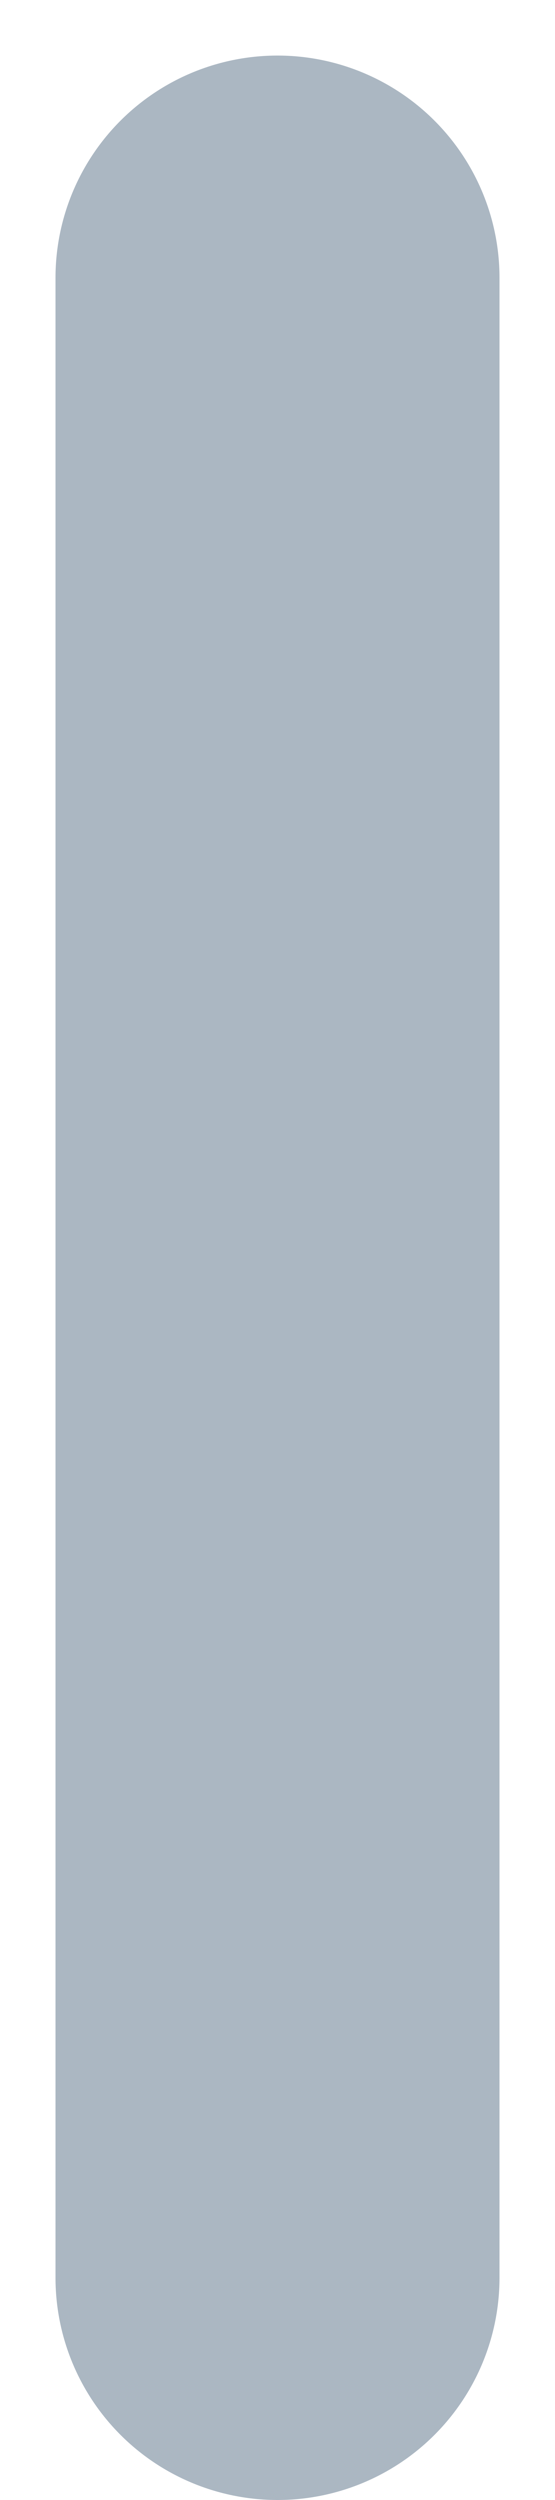 <?xml version="1.0" encoding="utf-8"?>
<svg xmlns="http://www.w3.org/2000/svg" fill="none" height="100%" overflow="visible" preserveAspectRatio="none" style="display: block;" viewBox="0 0 2 9" width="100%">
<path d="M1 1V8.2" id="Vector" stroke="#ABB7C2" stroke-linecap="round" stroke-width="1.6"/>
</svg>